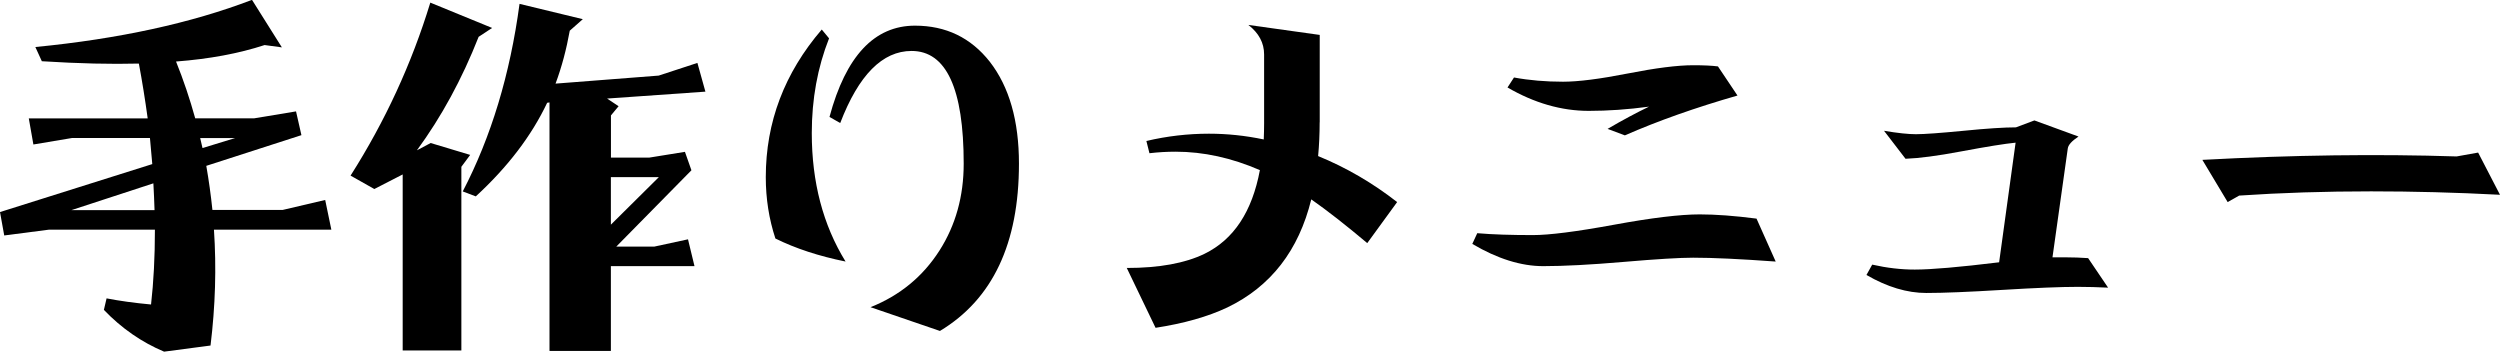 <?xml version="1.0" encoding="UTF-8"?>
<svg id="_レイヤー_2" data-name="レイヤー 2" xmlns="http://www.w3.org/2000/svg" viewBox="0 0 342.95 48.24">
  <g id="_まんなか" data-name="まんなか">
    <g>
      <path d="M45.45,31.51h-16.1c.35,5.19.19,10.49-.47,15.89l-6.37.84c-3.09-1.3-5.84-3.21-8.26-5.73l.37-1.58c1.79.35,3.82.63,6.1.84.35-3.08.53-6.5.53-10.26H6.68l-6.1.79-.58-3.21,20.89-6.58c-.11-1.19-.21-2.38-.32-3.58h-10.68l-5.31.89-.63-3.58h16.31c-.35-2.56-.75-5.07-1.21-7.52-3.79.1-8.23,0-13.31-.32l-.89-1.95c11.47-1.12,21.38-3.28,29.72-6.47l4.1,6.52-2.37-.32c-3.54,1.16-7.59,1.91-12.15,2.26,1.02,2.53,1.89,5.12,2.63,7.79h8.1l5.73-.95.74,3.26-13.05,4.21c.35,2,.63,4.02.84,6.05h9.63l5.84-1.37.84,4.05ZM21.2,28.83c-.04-1.23-.09-2.45-.16-3.68l-11.26,3.68h11.42ZM32.25,18.94h-4.79c.11.46.21.91.32,1.37l4.47-1.37Z"/>
      <path d="M67.5,3.84l-1.84,1.21c-2.28,5.79-5.1,10.98-8.47,15.57l1.89-1,5.42,1.63-1.21,1.63v25.2h-8.05v-24.15l-3.89,2-3.26-1.84c4.73-7.44,8.38-15.34,10.94-23.73l8.47,3.47ZM96.8,12.57l-13.52.95,1.58,1.05-1.05,1.26v5.79h5.26l4.89-.79.89,2.53-10.31,10.47h5.21l4.63-1,.89,3.68h-11.47v11.63h-8.42V14.05l-.32.05c-2.14,4.52-5.4,8.8-9.79,12.84l-1.79-.68c3.89-7.47,6.49-16.05,7.79-25.73l8.68,2.1-1.79,1.58c-.46,2.56-1.1,4.98-1.95,7.26l14.15-1.1,5.31-1.74,1.1,3.95ZM90.38,24.3h-6.58v6.52l6.58-6.52Z"/>
      <path d="M116,35.88c-3.65-.74-6.86-1.79-9.63-3.16-.88-2.67-1.32-5.47-1.32-8.42,0-7.54,2.56-14.29,7.68-20.25l1,1.21c-1.58,4-2.37,8.33-2.37,12.99,0,6.73,1.54,12.61,4.63,17.62ZM139.78,22.46c0,10.94-3.61,18.59-10.84,22.94l-9.52-3.26c4.03-1.61,7.19-4.21,9.47-7.79,2.21-3.47,3.31-7.44,3.31-11.89,0-10.31-2.39-15.47-7.15-15.47-4,0-7.26,3.3-9.79,9.89l-1.47-.84c2.24-8.35,6.16-12.52,11.73-12.52,4.24,0,7.66,1.65,10.26,4.95,2.67,3.44,4,8.1,4,13.99Z"/>
      <path d="M181.03,16.78c0,1.61-.07,3.16-.21,4.63,3.86,1.58,7.47,3.68,10.84,6.31l-4.1,5.63c-2.91-2.45-5.47-4.45-7.68-6-1.72,7.01-5.56,11.96-11.52,14.83-2.67,1.26-5.94,2.19-9.84,2.79l-3.95-8.21c4.45,0,8.01-.65,10.68-1.95,4-1.96,6.52-5.79,7.58-11.47-3.86-1.68-7.72-2.53-11.57-2.53-1.19,0-2.39.07-3.58.21l-.42-1.68c2.84-.67,5.7-1,8.58-1,2.49,0,5,.26,7.52.79.03-.74.05-1.47.05-2.21V7.47c0-1.58-.72-2.93-2.16-4.05l9.79,1.37v12Z"/>
      <path d="M243.58,35.88c-4.81-.35-8.58-.53-11.31-.53-1.82,0-5.01.19-9.55.58-4.54.39-8.22.58-11.02.58-3.05,0-6.3-1.02-9.73-3.05l.68-1.47c2.1.18,4.65.26,7.63.26,2.24,0,5.95-.47,11.13-1.42,5.17-.95,9.09-1.42,11.76-1.42,2.17,0,4.77.19,7.79.58l2.63,5.89ZM238.37,13.1c-5.75,1.65-10.91,3.47-15.47,5.47l-2.37-.89c2.1-1.23,4-2.24,5.68-3.05-2.88.39-5.63.58-8.26.58-3.75,0-7.47-1.07-11.15-3.21l.89-1.37c2.1.39,4.35.58,6.73.58,2.1,0,5.07-.38,8.89-1.13,3.82-.75,6.8-1.13,8.94-1.13,1.44,0,2.58.05,3.42.16l2.68,4Z"/>
      <path d="M289.19,39.46c-1.44-.07-2.82-.11-4.16-.11-2.31,0-5.78.14-10.39.42-4.61.28-8.08.42-10.39.42-2.63,0-5.37-.82-8.21-2.47l.79-1.42c2.03.46,3.98.68,5.84.68,2.24,0,6.1-.33,11.57-1l2.26-16.41c-1.44.14-3.95.54-7.52,1.21-3.19.6-5.72.93-7.58,1l-2.95-3.84c1.89.32,3.35.47,4.37.47,1.16,0,3.34-.16,6.55-.47,3.21-.32,5.6-.47,7.18-.47l2.53-.95,6.05,2.21c-.91.6-1.4,1.14-1.47,1.63l-2.1,14.94h1.79c1.05,0,2.09.04,3.1.11l2.74,4.05Z"/>
      <path d="M342.95,26.72c-6.07-.32-11.96-.47-17.68-.47-6.28,0-12.31.19-18.1.58l-1.58.89-3.47-5.79c12.42-.67,24.04-.82,34.88-.47l2.95-.53,3,5.79Z"/>
    </g>
  </g>
</svg>
